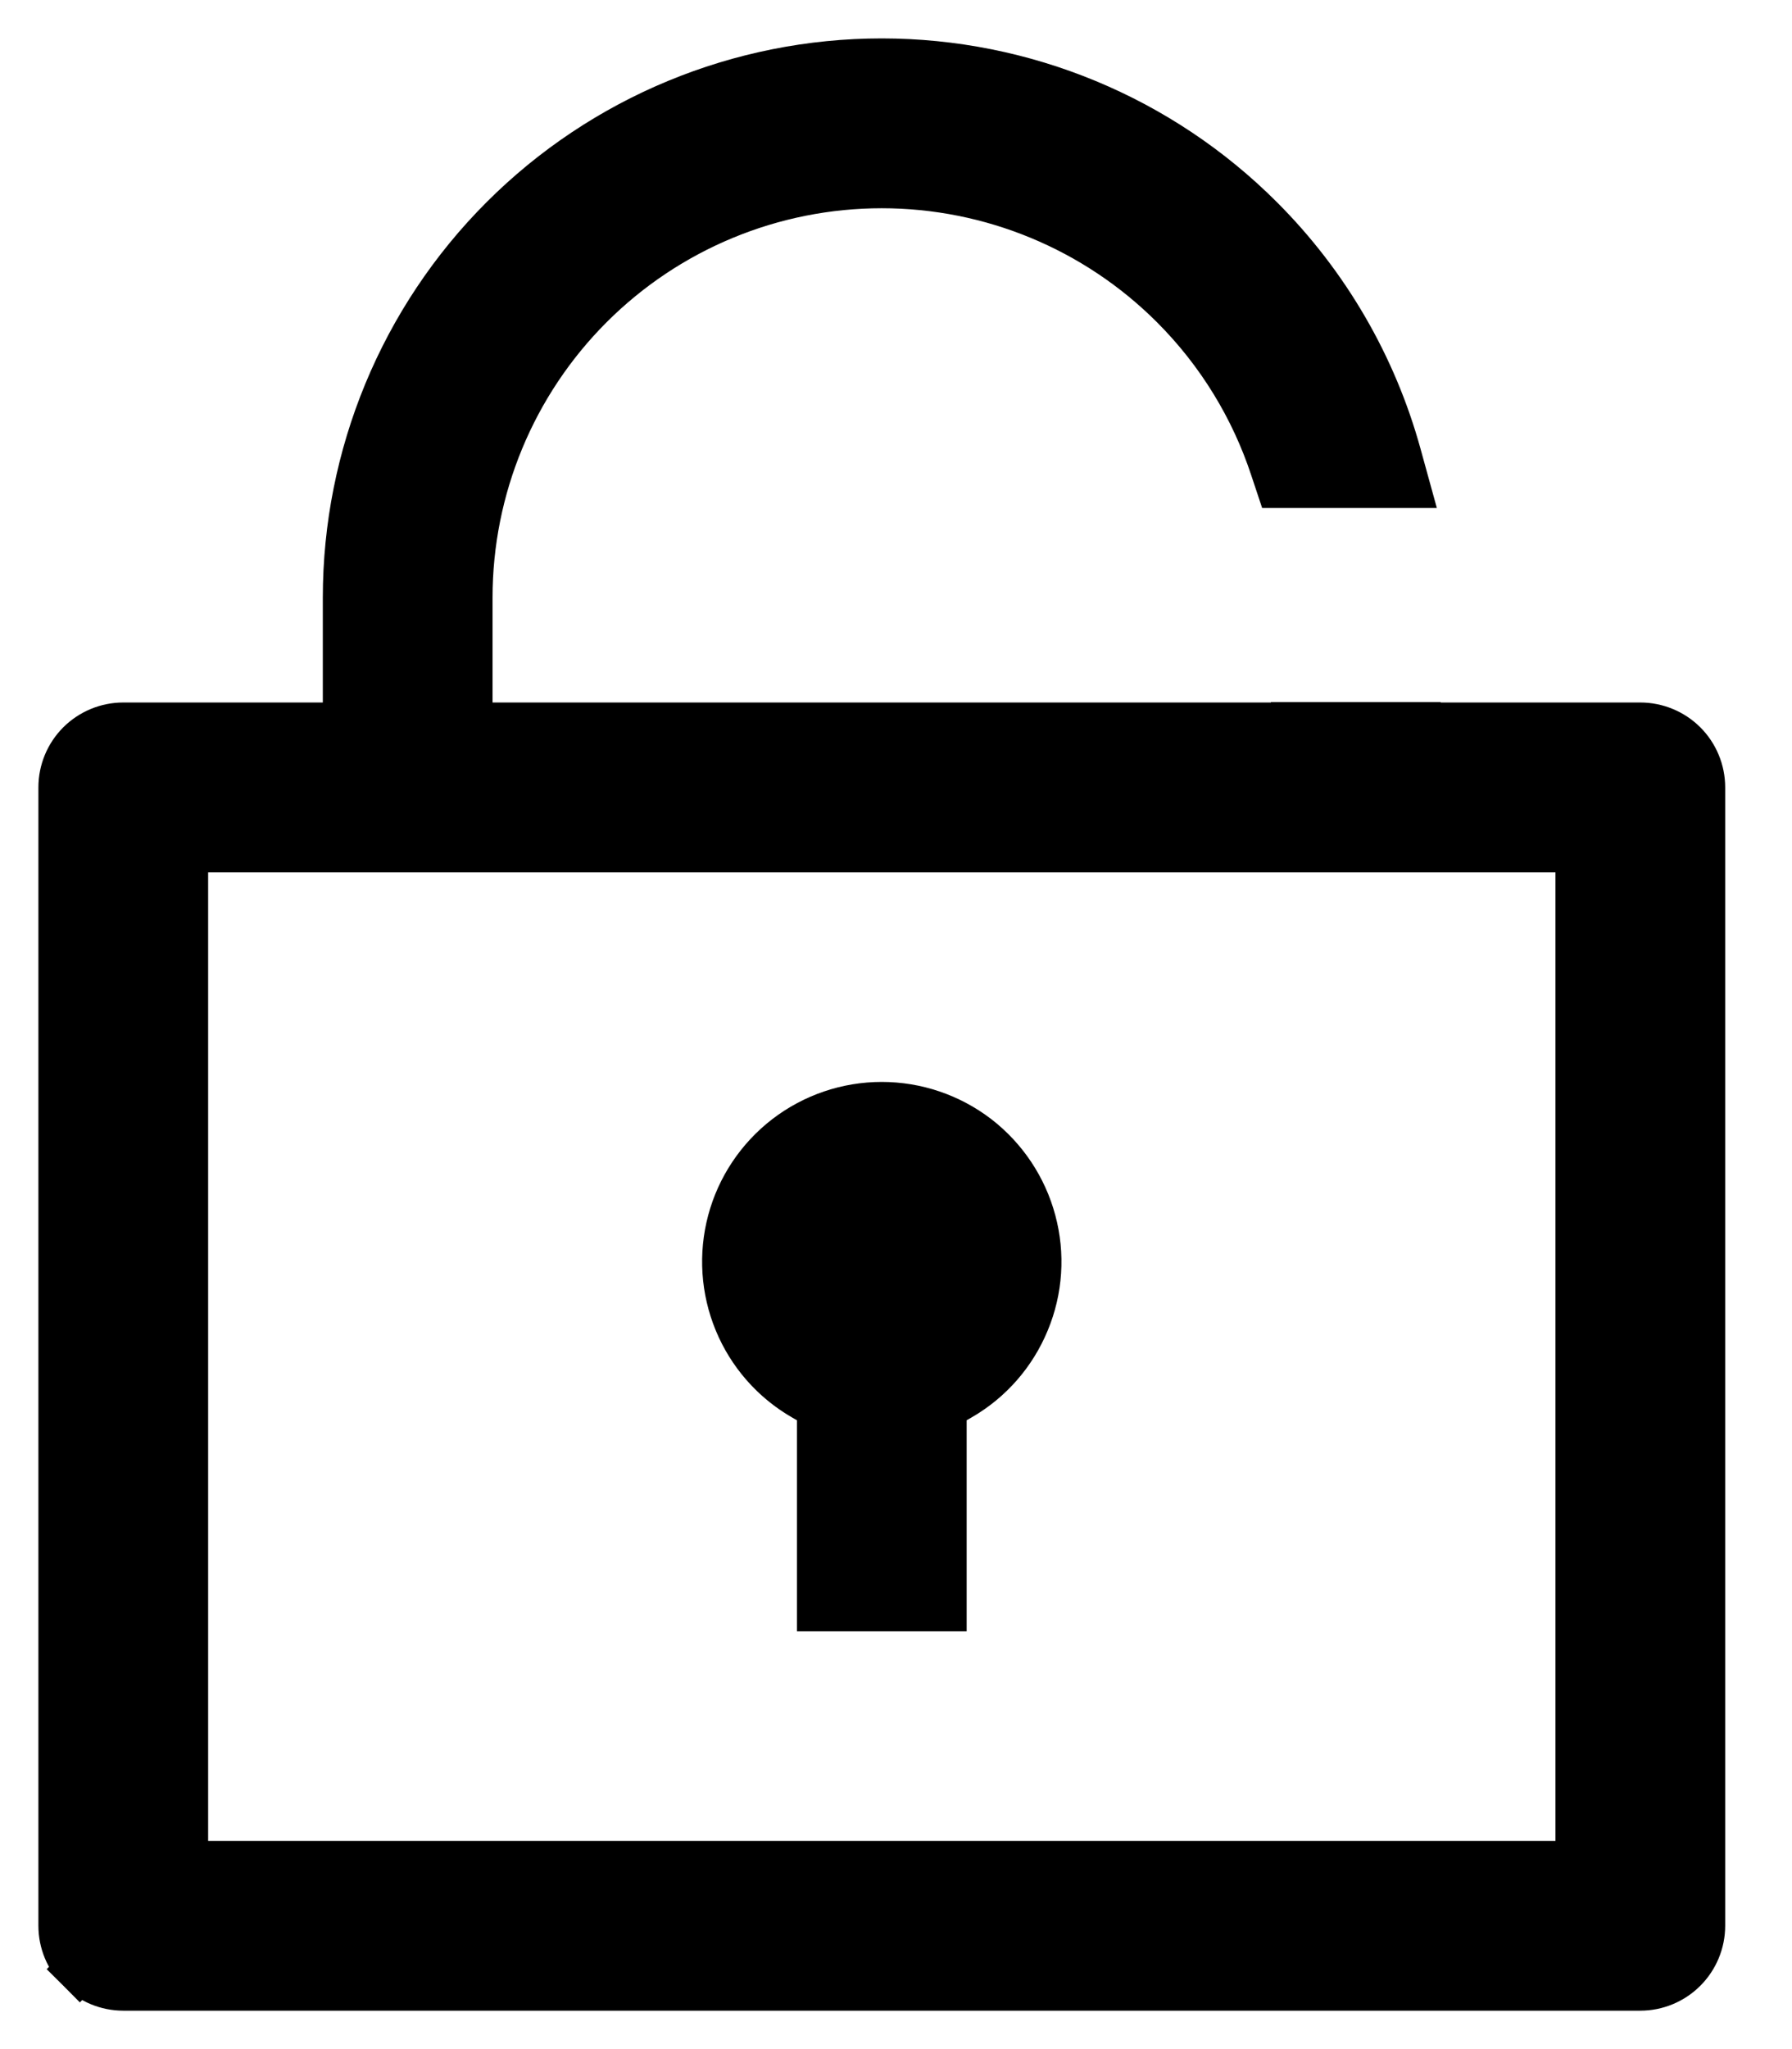 <svg width="21" height="24" viewBox="0 0 21 24" fill="none" xmlns="http://www.w3.org/2000/svg">
<path d="M9.614 18.556V18.831H9.889H10.778H11.053V18.556V16.476L11.249 16.363C11.598 16.162 11.87 15.851 12.024 15.478C12.179 15.106 12.206 14.693 12.101 14.304C11.997 13.915 11.767 13.571 11.448 13.325C11.128 13.08 10.736 12.947 10.333 12.947C9.93 12.947 9.539 13.08 9.219 13.325C8.899 13.571 8.669 13.915 8.565 14.304C8.461 14.693 8.488 15.106 8.642 15.478C8.796 15.851 9.069 16.162 9.418 16.363L9.614 16.476V18.556ZM0.936 23.064L1.13 22.87L0.936 23.064C1.071 23.199 1.254 23.275 1.444 23.275H19.222C19.413 23.275 19.596 23.199 19.731 23.064C19.866 22.929 19.942 22.746 19.942 22.556V9.222C19.942 9.031 19.866 8.848 19.731 8.713C19.596 8.579 19.413 8.503 19.222 8.503H16.608V8.498H16.333H15.444H15.169V8.503H5.497V7C5.497 5.717 6.007 4.487 6.914 3.58C7.821 2.673 9.051 2.164 10.333 2.164C11.616 2.164 12.846 2.673 13.753 3.58C14.293 4.12 14.692 4.774 14.926 5.486L14.989 5.675H15.188H16.116H16.477L16.381 5.327C16.095 4.291 15.544 3.336 14.77 2.563C13.594 1.386 11.998 0.725 10.333 0.725C8.669 0.725 7.073 1.386 5.896 2.563C4.719 3.74 4.058 5.336 4.058 7V8.503H1.444C1.254 8.503 1.071 8.579 0.936 8.713C0.801 8.848 0.725 9.031 0.725 9.222V22.556C0.725 22.746 0.801 22.929 0.936 23.064ZM18.503 9.942V21.836H2.164V9.942H18.503Z" fill="black" stroke="black" stroke-width="0.55"/>
</svg>
